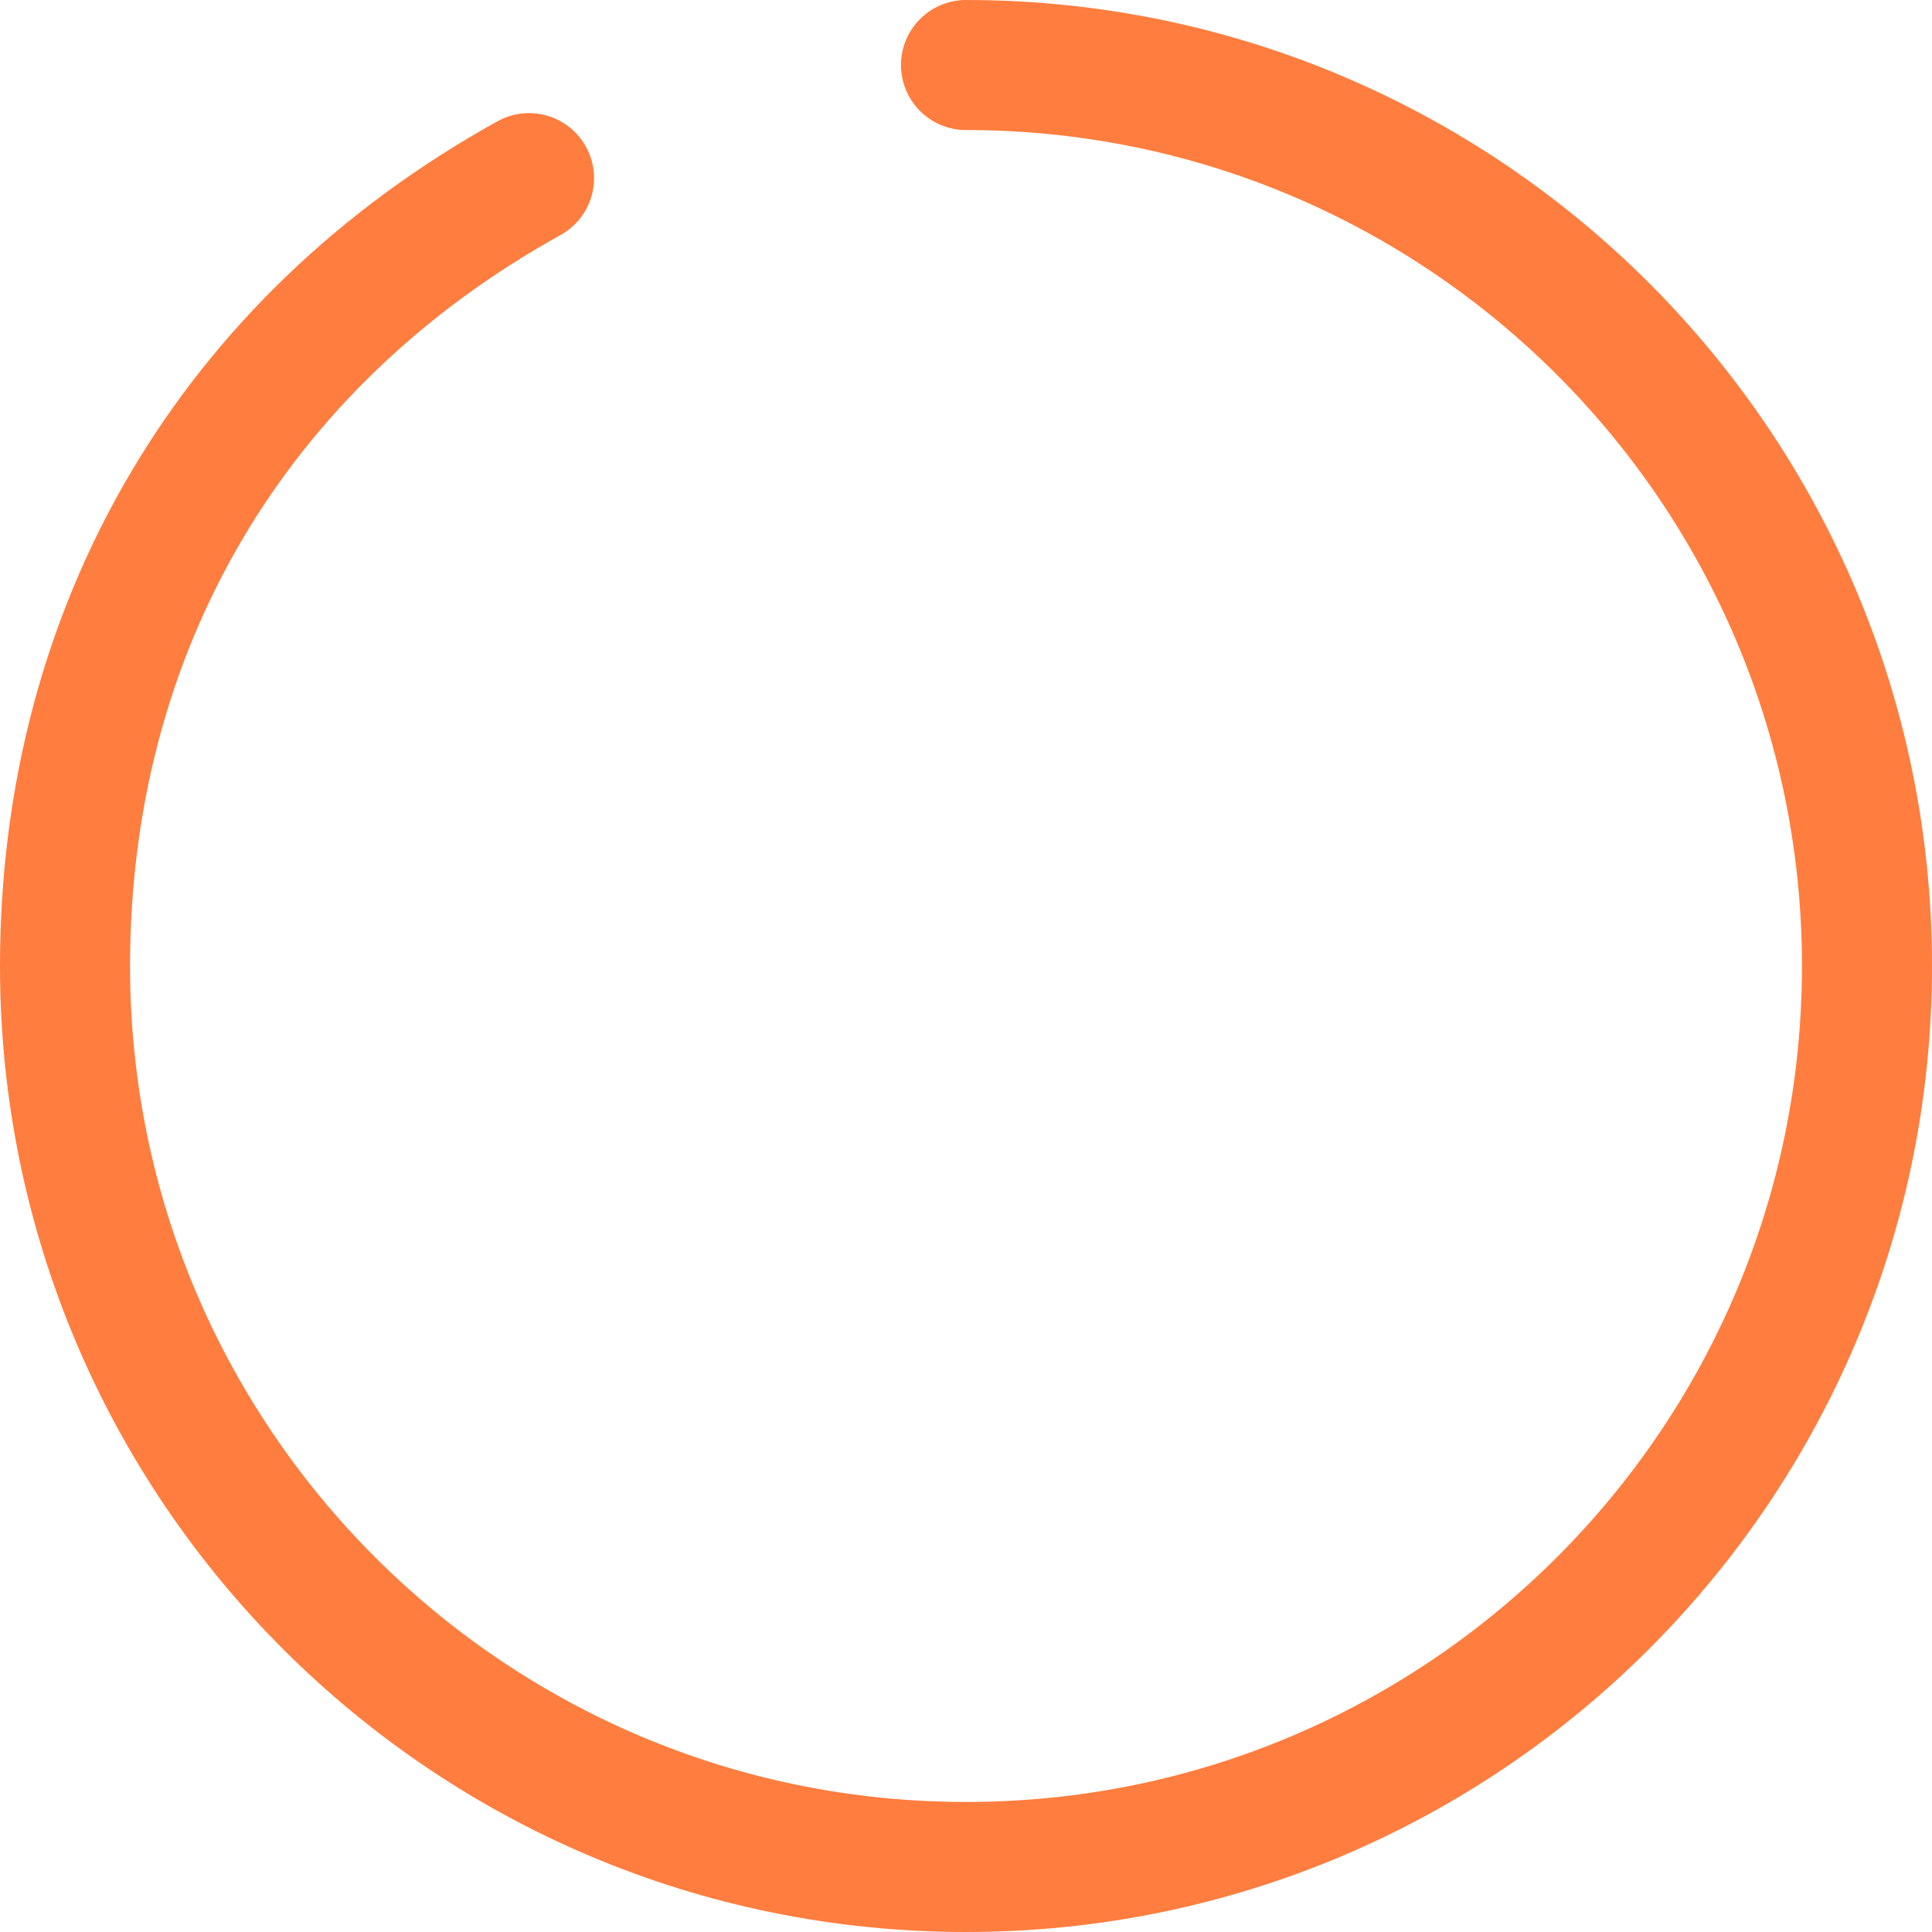 <?xml version="1.0" encoding="utf-8"?>
<svg xmlns="http://www.w3.org/2000/svg" fill="none" height="100%" overflow="visible" preserveAspectRatio="none" style="display: block;" viewBox="0 0 118.855 118.855" width="100%">
<path d="M59.428 4C90.033 4 114.855 28.822 114.855 59.428C114.855 90.033 90.033 114.855 59.428 114.855C28.822 114.855 4 90.033 4 59.428C4 38.617 14.35 21.043 32.545 10.959" id="Vector" stroke="#FF7D3E" stroke-linecap="round" stroke-linejoin="round" stroke-width="8"/>
</svg>